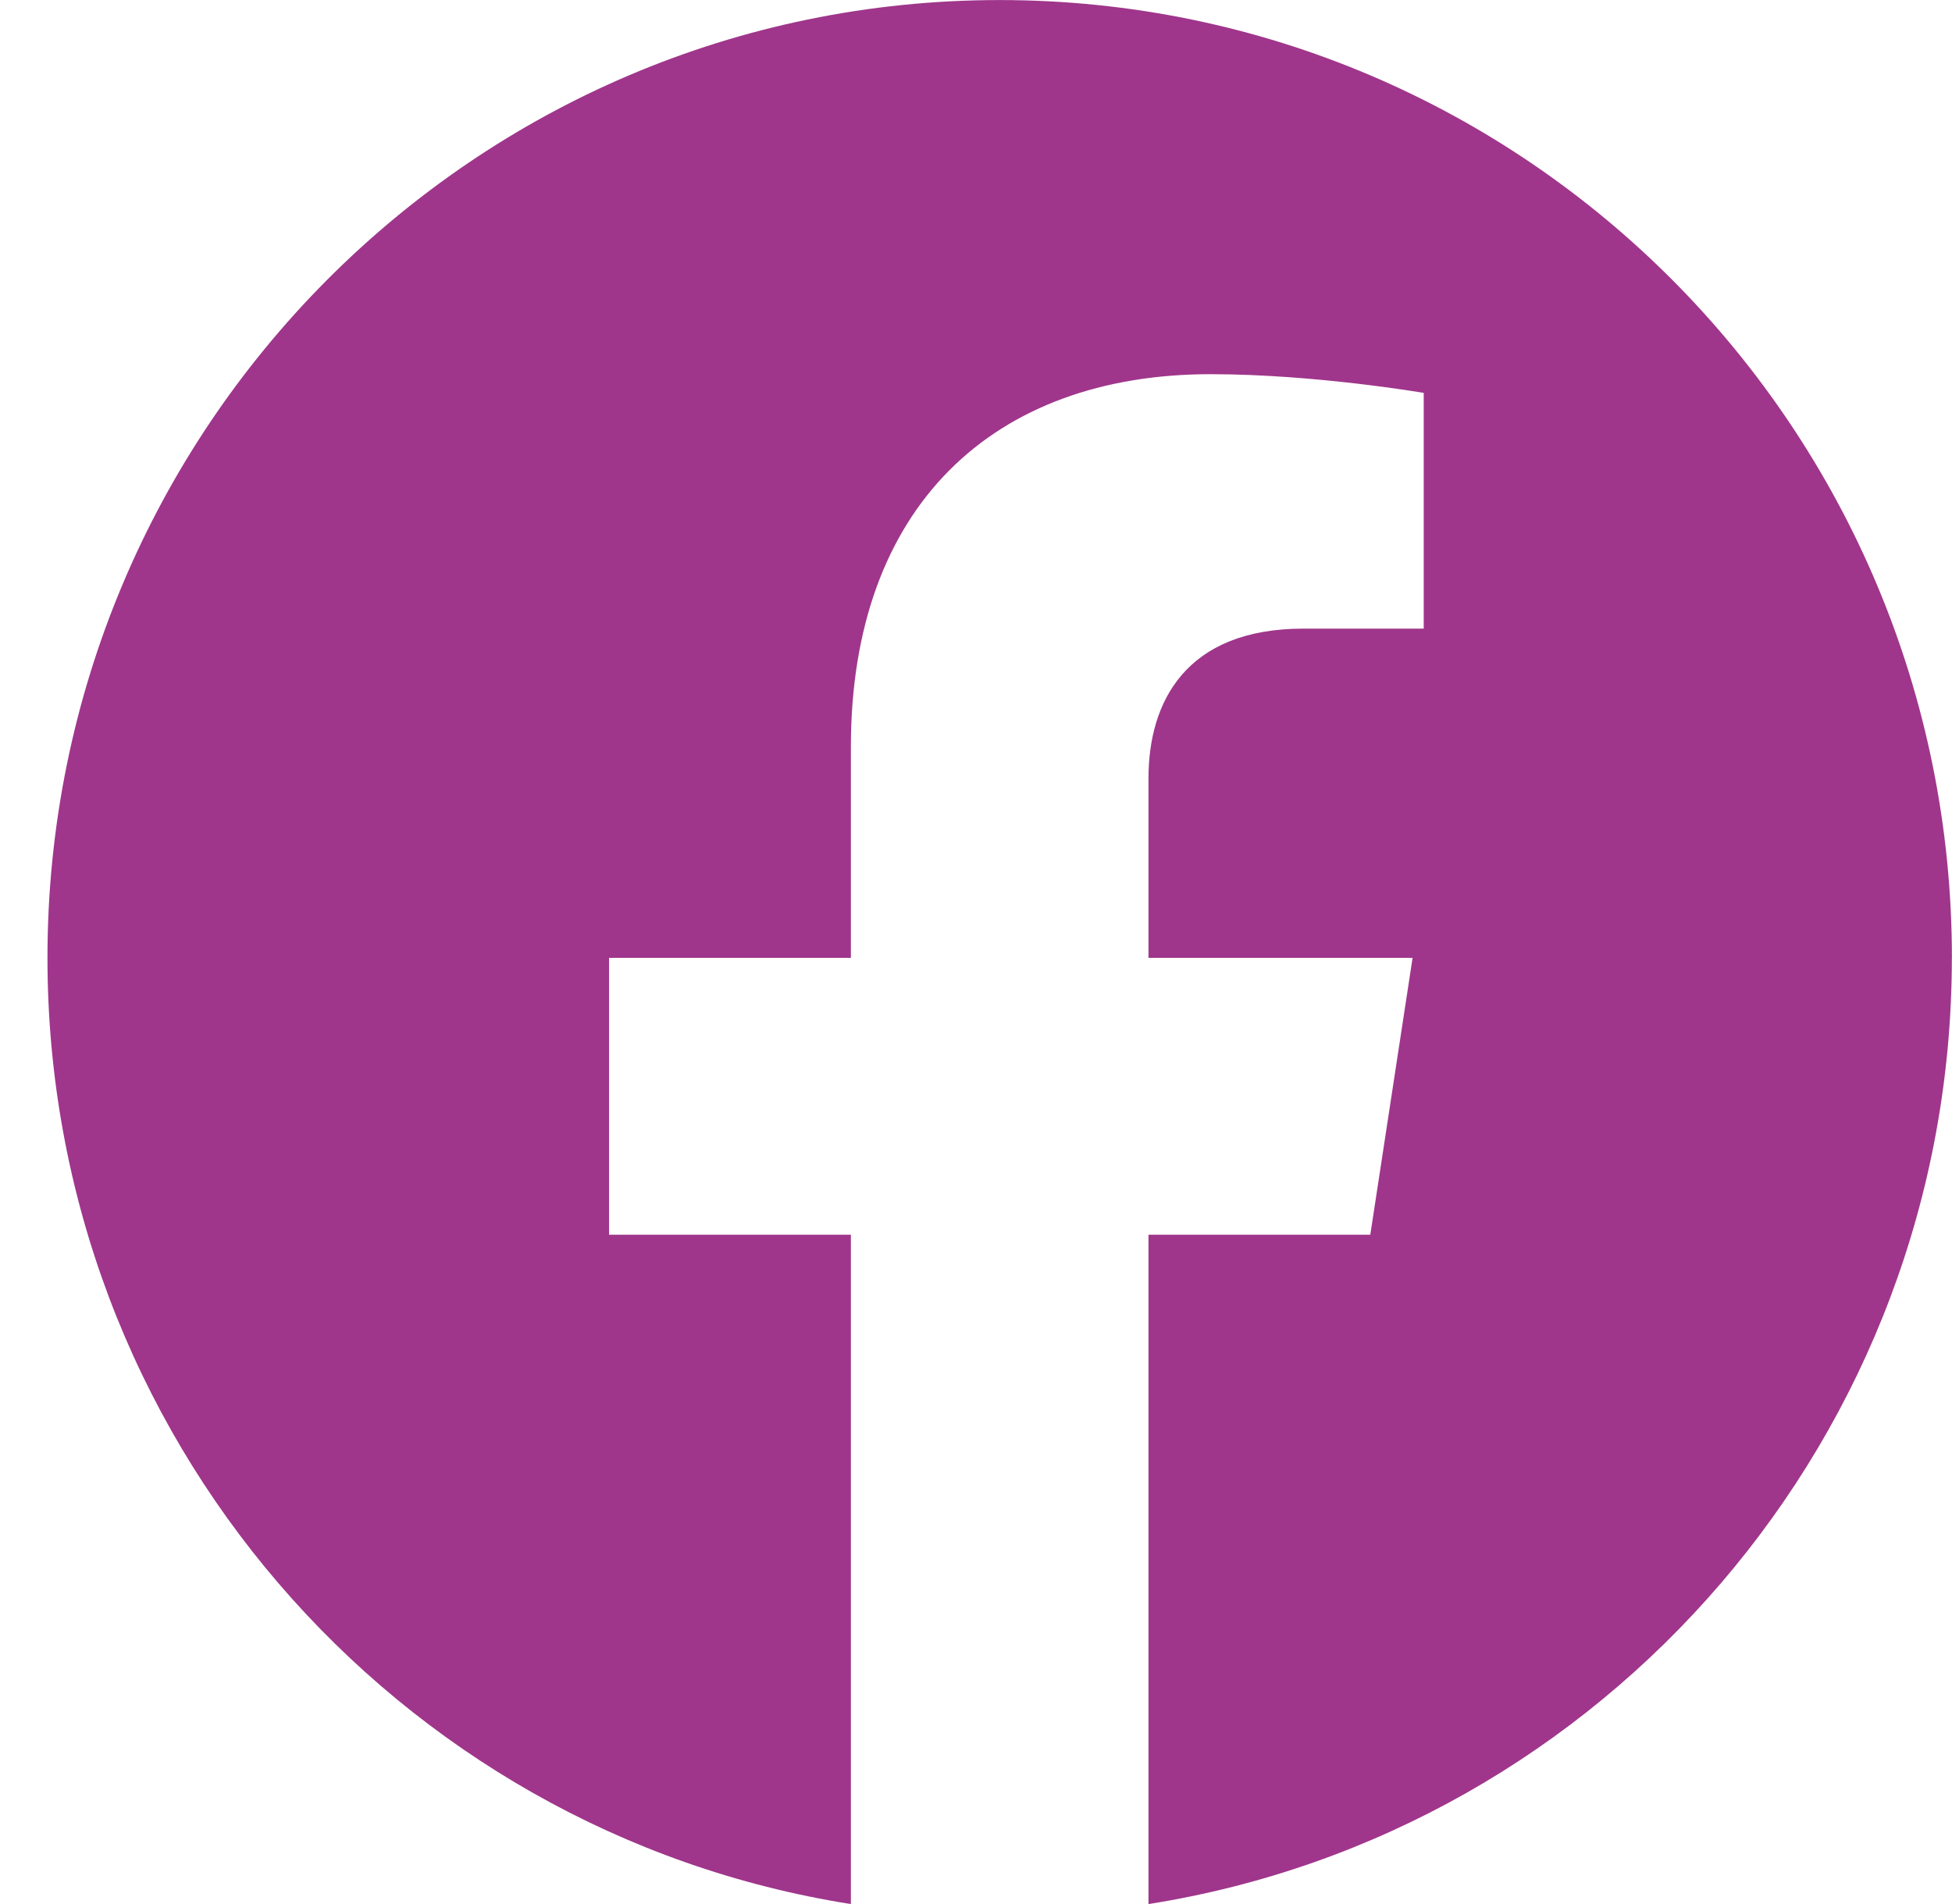 <svg width="41" height="40" viewBox="0 0 41 40" fill="none" xmlns="http://www.w3.org/2000/svg">
<path d="M40.998 20.123C40.998 9.011 32.044 0.001 20.996 0.001C9.951 0.001 0.997 9.011 0.997 20.123C0.997 30.167 8.311 38.491 17.872 40.001V25.939H12.793V20.123H17.872V15.69C17.872 10.648 20.857 7.861 25.427 7.861C27.615 7.861 29.904 8.254 29.904 8.254V13.206H27.381C24.897 13.206 24.123 14.758 24.123 16.348V20.123H29.67L28.782 25.939H24.123V40.001C33.684 38.491 40.997 30.167 40.997 20.123" fill="#9F368B"/>
</svg>

